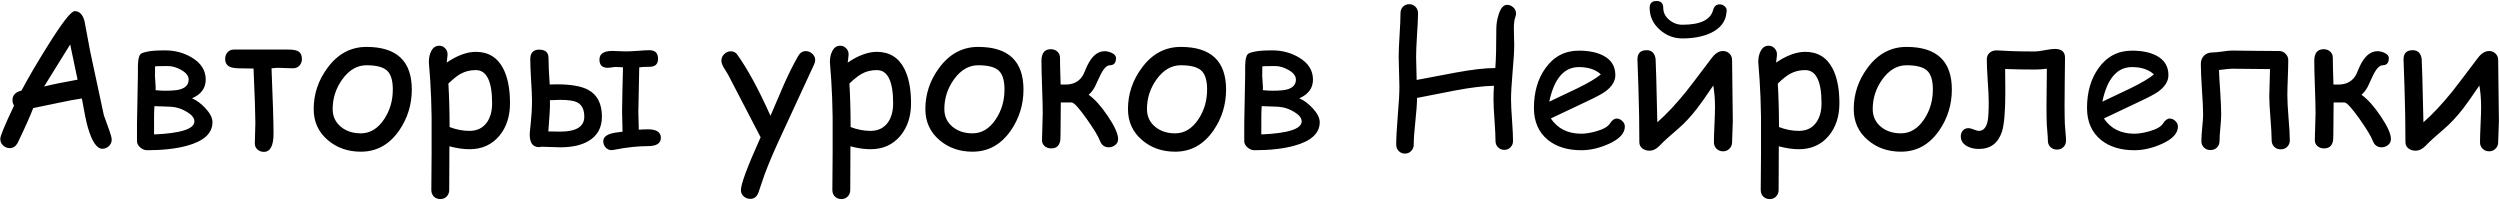 <?xml version="1.0" encoding="UTF-8"?> <svg xmlns="http://www.w3.org/2000/svg" width="856" height="69" viewBox="0 0 856 69" fill="none"><path d="M35.062 50.938C33.146 50.938 31.479 48.479 30.062 43.562C29.521 41.688 28.844 38.406 28.031 33.719C25.906 34.01 23.125 34.531 19.688 35.281L11.375 37C10.333 39.729 8.552 43.719 6.031 48.969C5.365 50.135 4.458 50.719 3.312 50.719C2.479 50.719 1.729 50.417 1.062 49.812C0.417 49.208 0.094 48.458 0.094 47.562C0.094 46.562 1.667 42.76 4.812 36.156C4.458 35.615 4.281 34.99 4.281 34.281C4.281 32.594 5.302 31.51 7.344 31.031C9.719 26.573 12.719 21.448 16.344 15.656C21.281 7.76 24.354 3.812 25.562 3.812C27.208 3.812 28.333 4.958 28.938 7.25L30.906 17.75L35.562 39.469L37.344 44.406C37.948 46.094 38.25 47.219 38.25 47.781C38.25 48.677 37.927 49.427 37.281 50.031C36.635 50.635 35.896 50.938 35.062 50.938ZM24.031 15.219L15.094 29.625C17.615 28.979 21.438 28.198 26.562 27.281L24.031 15.219ZM72.75 41.844C72.75 45.656 69.792 48.354 63.875 49.938C60.167 50.938 55.656 51.438 50.344 51.438C49.531 51.438 48.75 51.115 48 50.469C47.271 49.823 46.906 49.104 46.906 48.312V42.375C46.906 42.312 47.01 36.729 47.219 25.625C47.219 24.583 47.219 23.542 47.219 22.5C47.24 21.229 47.375 20.208 47.625 19.438C47.792 18.854 48.104 18.448 48.562 18.219C48.771 18.094 49.344 17.927 50.281 17.719C51.531 17.406 53.615 17.25 56.531 17.25C59.885 17.25 62.927 18.062 65.656 19.688C68.844 21.583 70.438 24.104 70.438 27.25C70.438 30.167 68.875 32.302 65.75 33.656C67.333 34.344 68.844 35.458 70.281 37C71.927 38.75 72.75 40.365 72.75 41.844ZM64.594 27.25C64.594 25.979 63.719 24.865 61.969 23.906C60.427 23.052 58.969 22.625 57.594 22.625H56.312C54.729 22.625 53.656 22.656 53.094 22.719C53.073 23.427 53.062 24.573 53.062 26.156C53.062 26.552 53.115 27.333 53.219 28.5C53.302 29.479 53.323 30.271 53.281 30.875C54.469 31 55.542 31.062 56.5 31.062C58.833 31.062 60.531 30.917 61.594 30.625C63.594 30.062 64.594 28.938 64.594 27.25ZM66.562 41.562C66.562 40.438 65.74 39.375 64.094 38.375C62.823 37.583 61.49 37.042 60.094 36.75C59.281 36.583 58.083 36.49 56.5 36.469C54.521 36.427 53.312 36.385 52.875 36.344C52.792 37.76 52.75 38.958 52.75 39.938V46.031C61.958 45.635 66.562 44.146 66.562 41.562ZM103.375 20.219C103.375 21.135 103.083 21.896 102.5 22.5C101.938 23.083 101.208 23.375 100.312 23.375C99.75 23.375 98.906 23.354 97.781 23.312C96.677 23.25 95.844 23.219 95.281 23.219C94.656 23.219 93.885 23.281 92.969 23.406C93.427 34.385 93.656 41.833 93.656 45.75C93.656 49.917 92.552 52 90.344 52C89.51 52 88.781 51.729 88.156 51.188C87.552 50.646 87.25 49.969 87.25 49.156C87.25 48.365 87.281 47.177 87.344 45.594C87.406 44.01 87.438 42.823 87.438 42.031C87.438 39.281 87.229 33.094 86.812 23.469C86.125 23.427 84.802 23.406 82.844 23.406C81.031 23.406 79.771 23.281 79.062 23.031C77.75 22.573 77.094 21.615 77.094 20.156C77.094 19.281 77.365 18.531 77.906 17.906C78.469 17.281 79.198 16.969 80.094 16.969H98.531C100.073 16.969 101.188 17.125 101.875 17.438C102.875 17.917 103.375 18.844 103.375 20.219ZM141 30.656C141 35.802 139.562 40.469 136.688 44.656C133.333 49.51 128.958 51.938 123.562 51.938C119.146 51.938 115.396 50.635 112.312 48.031C109.042 45.281 107.406 41.719 107.406 37.344C107.406 32.198 108.979 27.5 112.125 23.25C115.646 18.458 120.104 16.062 125.5 16.062C135.833 16.062 141 20.927 141 30.656ZM134.5 30.656C134.5 27.49 133.823 25.312 132.469 24.125C131.135 22.938 128.812 22.344 125.5 22.344C122.292 22.344 119.521 23.958 117.188 27.188C115 30.25 113.906 33.635 113.906 37.344C113.906 39.844 114.854 41.875 116.75 43.438C118.562 44.917 120.833 45.656 123.562 45.656C126.729 45.656 129.385 44.042 131.531 40.812C133.51 37.833 134.5 34.448 134.5 30.656ZM160.75 51.094C158.667 51.094 156.375 50.76 153.875 50.094L153.812 65.031C153.812 65.948 153.521 66.698 152.938 67.281C152.375 67.865 151.646 68.156 150.75 68.156C149.854 68.156 149.115 67.865 148.531 67.281C147.969 66.698 147.688 65.948 147.688 65.031L147.781 52.531V40.062C147.719 35.5 147.562 31.344 147.312 27.594L146.844 21.25C146.844 19.771 147.115 18.521 147.656 17.5C148.281 16.271 149.188 15.656 150.375 15.656C151.188 15.656 151.865 15.948 152.406 16.531C152.969 17.094 153.25 17.792 153.25 18.625C153.25 18.812 153.219 19.156 153.156 19.656C153.052 20.302 152.979 20.896 152.938 21.438C154.729 20.208 156.458 19.292 158.125 18.688C159.792 18.062 161.385 17.75 162.906 17.75C167.177 17.75 170.302 19.646 172.281 23.438C173.844 26.438 174.625 30.406 174.625 35.344C174.625 39.844 173.417 43.552 171 46.469C168.438 49.552 165.021 51.094 160.75 51.094ZM162.906 24C160.99 24 159.26 24.427 157.719 25.281C156.615 25.885 155.219 26.99 153.531 28.594C153.802 33.323 153.938 38.292 153.938 43.5C156.208 44.375 158.479 44.812 160.75 44.812C163.354 44.812 165.344 43.844 166.719 41.906C167.906 40.219 168.5 38.031 168.5 35.344C168.5 31.552 168.031 28.719 167.094 26.844C166.177 24.948 164.781 24 162.906 24ZM226.281 47.188C226.281 49.083 224.802 50.031 221.844 50.031C218.385 50.031 214.49 50.458 210.156 51.312C209.885 51.375 209.635 51.406 209.406 51.406C208.594 51.406 207.917 51.104 207.375 50.5C206.833 49.896 206.562 49.177 206.562 48.344C206.562 46.781 208.031 45.792 210.969 45.375C211.448 45.312 212.177 45.219 213.156 45.094C213.052 40.948 213 38.625 213 38.125C213 36.229 213.042 33.74 213.125 30.656C213.229 26.385 213.292 23.854 213.312 23.062C212.479 22.979 211.594 22.938 210.656 22.938C210.365 22.938 209.938 22.99 209.375 23.094C208.812 23.177 208.385 23.219 208.094 23.219C206.198 23.219 205.25 22.281 205.25 20.406C205.25 18.427 206.719 17.438 209.656 17.438C210.177 17.438 210.969 17.469 212.031 17.531C213.094 17.573 213.896 17.594 214.438 17.594C215.312 17.594 216.625 17.531 218.375 17.406C220.146 17.26 221.479 17.188 222.375 17.188C224.333 17.188 225.312 18.177 225.312 20.156C225.312 21.969 224.333 22.875 222.375 22.875C220.854 22.875 219.688 22.938 218.875 23.062C218.667 33.729 218.562 38.75 218.562 38.125C218.562 39.083 218.615 41.177 218.719 44.406C219.865 44.323 220.906 44.281 221.844 44.281C224.802 44.281 226.281 45.25 226.281 47.188ZM206.094 39.938C206.094 43.688 204.583 46.458 201.562 48.25C199.125 49.708 195.885 50.438 191.844 50.438C191.156 50.438 190.115 50.406 188.719 50.344C187.323 50.281 186.281 50.25 185.594 50.25C185.49 50.25 185.396 50.25 185.312 50.25L185.062 50.312C184.833 50.354 184.667 50.375 184.562 50.375C182.438 50.375 181.375 48.927 181.375 46.031C181.375 45.594 181.49 44.354 181.719 42.312C182.01 39.583 182.156 36.969 182.156 34.469C182.156 32.885 182.052 30.531 181.844 27.406C181.656 24.26 181.562 21.896 181.562 20.312C181.562 18.104 182.573 17 184.594 17C186.74 17 187.812 17.958 187.812 19.875C187.812 22.042 187.948 25.062 188.219 28.938C189.219 28.896 190.021 28.875 190.625 28.875C195.479 28.875 199.062 29.5 201.375 30.75C204.521 32.438 206.094 35.5 206.094 39.938ZM200.062 39.938C200.062 37.438 199.198 35.781 197.469 34.969C196.365 34.448 194.427 34.188 191.656 34.188C190.823 34.188 189.698 34.229 188.281 34.312L188.312 35.562C188.333 36.875 188.146 40.021 187.75 45C189.458 45.042 190.823 45.062 191.844 45.062C197.323 45.062 200.062 43.354 200.062 39.938ZM278.719 22.125L267.906 45.5C265.24 51.188 263.198 55.948 261.781 59.781L259.719 65.844C259.177 67.344 258.24 68.094 256.906 68.094C256.031 68.094 255.271 67.802 254.625 67.219C254 66.656 253.688 65.948 253.688 65.094C253.688 63.01 255.938 56.979 260.438 47L249.25 25.469L247.844 23.188C247.281 22.229 247 21.427 247 20.781C247 19.927 247.323 19.177 247.969 18.531C248.635 17.885 249.375 17.562 250.188 17.562C251.146 17.562 251.885 17.927 252.406 18.656C255.948 23.573 259.75 30.573 263.812 39.656L268.438 28.875C270.104 25.146 271.708 21.938 273.25 19.25C273.917 18.083 274.792 17.5 275.875 17.5C276.729 17.5 277.479 17.802 278.125 18.406C278.792 19.01 279.125 19.729 279.125 20.562C279.125 21.021 278.99 21.542 278.719 22.125ZM298.062 51.094C295.979 51.094 293.688 50.76 291.188 50.094L291.125 65.031C291.125 65.948 290.833 66.698 290.25 67.281C289.688 67.865 288.958 68.156 288.062 68.156C287.167 68.156 286.427 67.865 285.844 67.281C285.281 66.698 285 65.948 285 65.031L285.094 52.531V40.062C285.031 35.5 284.875 31.344 284.625 27.594L284.156 21.25C284.156 19.771 284.427 18.521 284.969 17.5C285.594 16.271 286.5 15.656 287.688 15.656C288.5 15.656 289.177 15.948 289.719 16.531C290.281 17.094 290.562 17.792 290.562 18.625C290.562 18.812 290.531 19.156 290.469 19.656C290.365 20.302 290.292 20.896 290.25 21.438C292.042 20.208 293.771 19.292 295.438 18.688C297.104 18.062 298.698 17.75 300.219 17.75C304.49 17.75 307.615 19.646 309.594 23.438C311.156 26.438 311.938 30.406 311.938 35.344C311.938 39.844 310.729 43.552 308.312 46.469C305.75 49.552 302.333 51.094 298.062 51.094ZM300.219 24C298.302 24 296.573 24.427 295.031 25.281C293.927 25.885 292.531 26.99 290.844 28.594C291.115 33.323 291.25 38.292 291.25 43.5C293.521 44.375 295.792 44.812 298.062 44.812C300.667 44.812 302.656 43.844 304.031 41.906C305.219 40.219 305.812 38.031 305.812 35.344C305.812 31.552 305.344 28.719 304.406 26.844C303.49 24.948 302.094 24 300.219 24ZM350.438 30.656C350.438 35.802 349 40.469 346.125 44.656C342.771 49.51 338.396 51.938 333 51.938C328.583 51.938 324.833 50.635 321.75 48.031C318.479 45.281 316.844 41.719 316.844 37.344C316.844 32.198 318.417 27.5 321.562 23.25C325.083 18.458 329.542 16.062 334.938 16.062C345.271 16.062 350.438 20.927 350.438 30.656ZM343.938 30.656C343.938 27.49 343.26 25.312 341.906 24.125C340.573 22.938 338.25 22.344 334.938 22.344C331.729 22.344 328.958 23.958 326.625 27.188C324.438 30.25 323.344 33.635 323.344 37.344C323.344 39.844 324.292 41.875 326.188 43.438C328 44.917 330.271 45.656 333 45.656C336.167 45.656 338.823 44.042 340.969 40.812C342.948 37.833 343.938 34.448 343.938 30.656ZM382.844 47.625C382.844 48.458 382.51 49.135 381.844 49.656C381.198 50.177 380.469 50.438 379.656 50.438C378.198 50.438 377.188 49.698 376.625 48.219C376.083 46.74 374.573 44.24 372.094 40.719C369.448 36.99 367.74 35.115 366.969 35.094C366.76 35.094 365.51 35.094 363.219 35.094C363.219 35.781 363.208 37 363.188 38.75C363.167 40.375 363.156 41.604 363.156 42.438C363.156 45.854 363.104 47.802 363 48.281C362.667 49.969 361.646 50.812 359.938 50.812C359.062 50.812 358.312 50.552 357.688 50.031C357.083 49.51 356.781 48.823 356.781 47.969C356.781 46.99 356.823 45.458 356.906 43.375C356.99 41.271 357.031 39.719 357.031 38.719C357.031 36.74 356.958 33.771 356.812 29.812C356.667 25.854 356.594 22.875 356.594 20.875C356.594 18.188 357.667 16.844 359.812 16.844C360.688 16.844 361.427 17.115 362.031 17.656C362.635 18.198 362.938 18.885 362.938 19.719C362.938 21.24 363.01 24.312 363.156 28.938C363.719 28.938 364.479 28.938 365.438 28.938C367.979 28.771 369.812 27.635 370.938 25.531C371.271 24.76 371.708 23.76 372.25 22.531C373.854 19.198 375.844 17.531 378.219 17.531C378.969 17.531 379.75 17.708 380.562 18.062C381.604 18.521 382.125 19.125 382.125 19.875C382.125 21.521 381.417 22.344 380 22.344C378.833 22.344 377.625 23.74 376.375 26.531C375.5 28.427 375.01 29.479 374.906 29.688C374.26 30.875 373.542 31.792 372.75 32.438C374.833 33.917 377.021 36.354 379.312 39.75C381.667 43.229 382.844 45.854 382.844 47.625ZM419.812 30.656C419.812 35.802 418.375 40.469 415.5 44.656C412.146 49.51 407.771 51.938 402.375 51.938C397.958 51.938 394.208 50.635 391.125 48.031C387.854 45.281 386.219 41.719 386.219 37.344C386.219 32.198 387.792 27.5 390.938 23.25C394.458 18.458 398.917 16.062 404.312 16.062C414.646 16.062 419.812 20.927 419.812 30.656ZM413.312 30.656C413.312 27.49 412.635 25.312 411.281 24.125C409.948 22.938 407.625 22.344 404.312 22.344C401.104 22.344 398.333 23.958 396 27.188C393.812 30.25 392.719 33.635 392.719 37.344C392.719 39.844 393.667 41.875 395.562 43.438C397.375 44.917 399.646 45.656 402.375 45.656C405.542 45.656 408.198 44.042 410.344 40.812C412.323 37.833 413.312 34.448 413.312 30.656ZM451.875 41.844C451.875 45.656 448.917 48.354 443 49.938C439.292 50.938 434.781 51.438 429.469 51.438C428.656 51.438 427.875 51.115 427.125 50.469C426.396 49.823 426.031 49.104 426.031 48.312V42.375C426.031 42.312 426.135 36.729 426.344 25.625C426.344 24.583 426.344 23.542 426.344 22.5C426.365 21.229 426.5 20.208 426.75 19.438C426.917 18.854 427.229 18.448 427.688 18.219C427.896 18.094 428.469 17.927 429.406 17.719C430.656 17.406 432.74 17.25 435.656 17.25C439.01 17.25 442.052 18.062 444.781 19.688C447.969 21.583 449.562 24.104 449.562 27.25C449.562 30.167 448 32.302 444.875 33.656C446.458 34.344 447.969 35.458 449.406 37C451.052 38.75 451.875 40.365 451.875 41.844ZM443.719 27.25C443.719 25.979 442.844 24.865 441.094 23.906C439.552 23.052 438.094 22.625 436.719 22.625H435.438C433.854 22.625 432.781 22.656 432.219 22.719C432.198 23.427 432.188 24.573 432.188 26.156C432.188 26.552 432.24 27.333 432.344 28.5C432.427 29.479 432.448 30.271 432.406 30.875C433.594 31 434.667 31.062 435.625 31.062C437.958 31.062 439.656 30.917 440.719 30.625C442.719 30.062 443.719 28.938 443.719 27.25ZM445.688 41.562C445.688 40.438 444.865 39.375 443.219 38.375C441.948 37.583 440.615 37.042 439.219 36.75C438.406 36.583 437.208 36.49 435.625 36.469C433.646 36.427 432.438 36.385 432 36.344C431.917 37.76 431.875 38.958 431.875 39.938V46.031C441.083 45.635 445.688 44.146 445.688 41.562ZM518.812 5.969C518.5 6.844 518.344 8.125 518.344 9.812C518.344 10.438 518.365 11.365 518.406 12.594C518.448 13.823 518.469 14.75 518.469 15.375C518.469 17.458 518.281 20.562 517.906 24.688C517.552 28.812 517.375 31.917 517.375 34C517.375 35.583 517.49 37.958 517.719 41.125C517.948 44.292 518.062 46.677 518.062 48.281C518.062 49.135 517.771 49.854 517.188 50.438C516.625 51.021 515.917 51.312 515.062 51.312C514.229 51.312 513.521 51.021 512.938 50.438C512.354 49.854 512.062 49.135 512.062 48.281C512.062 46.677 511.948 44.292 511.719 41.125C511.49 37.958 511.375 35.583 511.375 34C511.375 32.479 511.427 30.938 511.531 29.375C507.969 29.438 503.562 29.969 498.312 30.969L485.188 33.531C485.188 35.406 485 38.073 484.625 41.531C484.25 44.969 484.062 47.635 484.062 49.531C484.062 50.385 483.771 51.104 483.188 51.688C482.625 52.292 481.917 52.594 481.062 52.594C480.208 52.594 479.49 52.292 478.906 51.688C478.344 51.104 478.062 50.385 478.062 49.531C478.062 47.323 478.24 44.031 478.594 39.656C478.969 35.26 479.156 31.958 479.156 29.75C479.156 28.604 479.115 26.875 479.031 24.562C478.948 22.25 478.906 20.51 478.906 19.344C478.906 17.698 479.01 15.229 479.219 11.938C479.427 8.625 479.531 6.146 479.531 4.5C479.531 3.625 479.812 2.896 480.375 2.312C480.958 1.729 481.677 1.438 482.531 1.438C483.385 1.438 484.094 1.729 484.656 2.312C485.24 2.896 485.531 3.625 485.531 4.5C485.531 6.167 485.417 8.667 485.188 12C484.979 15.312 484.875 17.802 484.875 19.469L485.062 27.375L498.469 24.844C503.823 23.844 508.333 23.323 512 23.281C512.229 20.302 512.344 15.812 512.344 9.812C512.344 8.229 512.604 6.625 513.125 5C513.812 2.771 514.781 1.656 516.031 1.656C516.823 1.656 517.531 1.948 518.156 2.531C518.781 3.094 519.094 3.812 519.094 4.688C519.094 5 519 5.427 518.812 5.969ZM541.438 51.438C536.729 51.438 532.917 50.26 530 47.906C526.812 45.302 525.219 41.656 525.219 36.969C525.219 31.552 526.531 27.01 529.156 23.344C532.01 19.344 535.823 17.344 540.594 17.344C544.052 17.344 546.875 17.927 549.062 19.094C551.75 20.531 553.094 22.74 553.094 25.719C553.094 27.802 551.917 29.698 549.562 31.406C548.521 32.156 546.312 33.323 542.938 34.906L531 40.562C532.167 42.292 533.615 43.594 535.344 44.469C537.094 45.344 539.125 45.781 541.438 45.781C542.875 45.781 544.562 45.51 546.5 44.969C548.958 44.281 550.542 43.385 551.25 42.281C551.958 41.156 552.719 40.594 553.531 40.594C554.26 40.594 554.906 40.875 555.469 41.438C556.052 41.979 556.344 42.615 556.344 43.344C556.344 45.656 554.479 47.646 550.75 49.312C547.562 50.729 544.458 51.438 541.438 51.438ZM540.594 22.969C538.052 22.969 535.938 23.958 534.25 25.938C532.562 27.896 531.302 30.854 530.469 34.812L540.062 30.25C543.833 28.417 546.521 26.823 548.125 25.469C546.333 23.802 543.823 22.969 540.594 22.969ZM593.312 41.469C593.312 42.281 593.271 43.49 593.188 45.094C593.104 46.698 593.062 47.906 593.062 48.719C593.062 49.594 592.76 50.323 592.156 50.906C591.573 51.51 590.844 51.812 589.969 51.812C589.073 51.812 588.323 51.51 587.719 50.906C587.135 50.323 586.844 49.594 586.844 48.719C586.844 47.365 586.906 45.344 587.031 42.656C587.156 39.969 587.219 37.948 587.219 36.594C587.219 34.031 587.021 31.594 586.625 29.281C584.083 33.031 582.24 35.646 581.094 37.125C578.885 39.958 576.708 42.292 574.562 44.125C571.729 46.521 569.625 48.438 568.25 49.875C567.146 51.021 565.99 51.594 564.781 51.594C563.865 51.594 563.073 51.354 562.406 50.875C561.677 50.333 561.312 49.615 561.312 48.719C561.312 42.781 561.208 36.594 561 30.156C560.771 23.469 560.656 20.208 560.656 20.375C560.656 18.25 561.698 17.188 563.781 17.188C565.552 17.188 566.583 18.188 566.875 20.188C566.917 20.5 566.99 22.552 567.094 26.344L567.469 41.875C570.615 39.104 573.896 35.604 577.312 31.375C578.375 30.062 581.281 26.25 586.031 19.938C587.26 18.292 588.573 17.469 589.969 17.469C590.844 17.469 591.573 17.76 592.156 18.344C592.76 18.927 593.062 19.667 593.062 20.562C593.062 22.875 593.104 26.365 593.188 31.031C593.271 35.677 593.312 39.156 593.312 41.469ZM576.062 8.469C582.167 8.469 585.667 6.802 586.562 3.469C586.917 2.156 587.667 1.5 588.812 1.5C589.479 1.5 590.052 1.719 590.531 2.156C591.031 2.594 591.26 3.135 591.219 3.781L591.156 4.219C590.906 7.385 589.073 9.76 585.656 11.344C582.99 12.552 579.792 13.156 576.062 13.156C573.104 13.156 570.51 12.156 568.281 10.156C565.99 8.115 564.844 5.625 564.844 2.688C564.844 1.125 565.615 0.344 567.156 0.344C568.719 0.344 569.5 1.125 569.5 2.688C569.5 4.312 570.198 5.698 571.594 6.844C572.906 7.927 574.396 8.469 576.062 8.469ZM615.938 51.094C613.854 51.094 611.562 50.76 609.062 50.094L609 65.031C609 65.948 608.708 66.698 608.125 67.281C607.562 67.865 606.833 68.156 605.938 68.156C605.042 68.156 604.302 67.865 603.719 67.281C603.156 66.698 602.875 65.948 602.875 65.031L602.969 52.531V40.062C602.906 35.5 602.75 31.344 602.5 27.594L602.031 21.25C602.031 19.771 602.302 18.521 602.844 17.5C603.469 16.271 604.375 15.656 605.562 15.656C606.375 15.656 607.052 15.948 607.594 16.531C608.156 17.094 608.438 17.792 608.438 18.625C608.438 18.812 608.406 19.156 608.344 19.656C608.24 20.302 608.167 20.896 608.125 21.438C609.917 20.208 611.646 19.292 613.312 18.688C614.979 18.062 616.573 17.75 618.094 17.75C622.365 17.75 625.49 19.646 627.469 23.438C629.031 26.438 629.812 30.406 629.812 35.344C629.812 39.844 628.604 43.552 626.188 46.469C623.625 49.552 620.208 51.094 615.938 51.094ZM618.094 24C616.177 24 614.448 24.427 612.906 25.281C611.802 25.885 610.406 26.99 608.719 28.594C608.99 33.323 609.125 38.292 609.125 43.5C611.396 44.375 613.667 44.812 615.938 44.812C618.542 44.812 620.531 43.844 621.906 41.906C623.094 40.219 623.688 38.031 623.688 35.344C623.688 31.552 623.219 28.719 622.281 26.844C621.365 24.948 619.969 24 618.094 24ZM668.312 30.656C668.312 35.802 666.875 40.469 664 44.656C660.646 49.51 656.271 51.938 650.875 51.938C646.458 51.938 642.708 50.635 639.625 48.031C636.354 45.281 634.719 41.719 634.719 37.344C634.719 32.198 636.292 27.5 639.438 23.25C642.958 18.458 647.417 16.062 652.812 16.062C663.146 16.062 668.312 20.927 668.312 30.656ZM661.812 30.656C661.812 27.49 661.135 25.312 659.781 24.125C658.448 22.938 656.125 22.344 652.812 22.344C649.604 22.344 646.833 23.958 644.5 27.188C642.312 30.25 641.219 33.635 641.219 37.344C641.219 39.844 642.167 41.875 644.062 43.438C645.875 44.917 648.146 45.656 650.875 45.656C654.042 45.656 656.698 44.042 658.844 40.812C660.823 37.833 661.812 34.448 661.812 30.656ZM707.406 48.125C707.406 49.021 707.115 49.76 706.531 50.344C705.948 50.927 705.198 51.219 704.281 51.219C703.385 51.219 702.646 50.927 702.062 50.344C701.479 49.76 701.188 49.021 701.188 48.125C701.188 47.438 701.135 46.51 701.031 45.344C700.906 44.01 700.833 43.094 700.812 42.594C700.75 40.906 700.719 38.74 700.719 36.094C700.719 36.74 700.76 32.552 700.844 23.531C699.469 23.719 698.083 23.812 696.688 23.812C693.208 23.812 689.833 23.75 686.562 23.625C686.562 24.479 686.573 25.781 686.594 27.531C686.615 29.26 686.625 30.562 686.625 31.438C686.625 38.021 686.25 42.531 685.5 44.969C684.229 48.99 681.583 51 677.562 51C676 51 674.635 50.677 673.469 50.031C672.073 49.24 671.375 48.115 671.375 46.656C671.375 45.885 671.615 45.229 672.094 44.688C672.594 44.146 673.24 43.875 674.031 43.875C674.448 43.875 675.042 44.031 675.812 44.344C676.583 44.656 677.167 44.812 677.562 44.812C679.083 44.812 680.083 43.719 680.562 41.531C680.812 40.281 680.938 38.083 680.938 34.938C680.938 33.312 680.823 30.875 680.594 27.625C680.385 24.375 680.281 21.948 680.281 20.344C680.281 19.406 680.594 18.656 681.219 18.094C681.865 17.531 682.656 17.25 683.594 17.25C684.135 17.25 684.854 17.281 685.75 17.344C686.875 17.427 687.604 17.469 687.938 17.469C690.229 17.573 693.146 17.625 696.688 17.625C697.458 17.625 698.604 17.479 700.125 17.188C701.646 16.896 702.802 16.75 703.594 16.75C705.906 16.75 707.062 17.75 707.062 19.75C707.062 21.562 707.031 24.271 706.969 27.875C706.927 31.479 706.906 34.188 706.906 36C706.906 38.542 706.938 40.667 707 42.375C707.021 42.896 707.094 43.854 707.219 45.25C707.344 46.458 707.406 47.417 707.406 48.125ZM730.812 51.438C726.104 51.438 722.292 50.26 719.375 47.906C716.188 45.302 714.594 41.656 714.594 36.969C714.594 31.552 715.906 27.01 718.531 23.344C721.385 19.344 725.198 17.344 729.969 17.344C733.427 17.344 736.25 17.927 738.438 19.094C741.125 20.531 742.469 22.74 742.469 25.719C742.469 27.802 741.292 29.698 738.938 31.406C737.896 32.156 735.688 33.323 732.312 34.906L720.375 40.562C721.542 42.292 722.99 43.594 724.719 44.469C726.469 45.344 728.5 45.781 730.812 45.781C732.25 45.781 733.938 45.51 735.875 44.969C738.333 44.281 739.917 43.385 740.625 42.281C741.333 41.156 742.094 40.594 742.906 40.594C743.635 40.594 744.281 40.875 744.844 41.438C745.427 41.979 745.719 42.615 745.719 43.344C745.719 45.656 743.854 47.646 740.125 49.312C736.938 50.729 733.833 51.438 730.812 51.438ZM729.969 22.969C727.427 22.969 725.312 23.958 723.625 25.938C721.938 27.896 720.677 30.854 719.844 34.812L729.438 30.25C733.208 28.417 735.896 26.823 737.5 25.469C735.708 23.802 733.198 22.969 729.969 22.969ZM784.031 48.031C784.031 48.927 783.74 49.667 783.156 50.25C782.573 50.833 781.823 51.125 780.906 51.125C780.01 51.125 779.271 50.833 778.688 50.25C778.104 49.667 777.812 48.927 777.812 48.031C777.812 46.344 777.677 43.833 777.406 40.5C777.135 37.167 777 34.656 777 32.969C777 32.51 777.083 29.406 777.25 23.656C776.438 23.656 774.271 23.635 770.75 23.594C768.083 23.552 765.906 23.531 764.219 23.531C763.49 23.531 762.01 23.677 759.781 23.969C759.823 25.406 759.969 27.958 760.219 31.625C760.427 34.833 760.531 37.375 760.531 39.25C760.531 40.25 760.438 41.75 760.25 43.75C760.062 45.75 759.969 47.26 759.969 48.281C759.969 49.177 759.677 49.917 759.094 50.5C758.51 51.083 757.76 51.375 756.844 51.375C755.948 51.375 755.208 51.083 754.625 50.5C754.042 49.917 753.75 49.177 753.75 48.281C753.75 47.26 753.844 45.75 754.031 43.75C754.24 41.75 754.344 40.25 754.344 39.25C754.344 37.312 754.208 34.427 753.938 30.594C753.688 26.74 753.562 23.844 753.562 21.906C753.562 20.76 753.917 19.823 754.625 19.094C755.354 18.344 756.292 17.969 757.438 17.969C758.188 17.969 759.312 17.865 760.812 17.656C762.312 17.427 763.448 17.312 764.219 17.312C766.01 17.312 768.708 17.344 772.312 17.406C775.917 17.448 778.615 17.469 780.406 17.469C781.24 17.469 781.958 17.781 782.562 18.406C783.188 19.01 783.5 19.729 783.5 20.562C783.5 21.917 783.448 23.948 783.344 26.656C783.24 29.365 783.188 31.396 783.188 32.75C783.188 34.458 783.323 37 783.594 40.375C783.885 43.75 784.031 46.302 784.031 48.031ZM818.656 47.625C818.656 48.458 818.323 49.135 817.656 49.656C817.01 50.177 816.281 50.438 815.469 50.438C814.01 50.438 813 49.698 812.438 48.219C811.896 46.74 810.385 44.24 807.906 40.719C805.26 36.99 803.552 35.115 802.781 35.094C802.573 35.094 801.323 35.094 799.031 35.094C799.031 35.781 799.021 37 799 38.75C798.979 40.375 798.969 41.604 798.969 42.438C798.969 45.854 798.917 47.802 798.812 48.281C798.479 49.969 797.458 50.812 795.75 50.812C794.875 50.812 794.125 50.552 793.5 50.031C792.896 49.51 792.594 48.823 792.594 47.969C792.594 46.99 792.635 45.458 792.719 43.375C792.802 41.271 792.844 39.719 792.844 38.719C792.844 36.74 792.771 33.771 792.625 29.812C792.479 25.854 792.406 22.875 792.406 20.875C792.406 18.188 793.479 16.844 795.625 16.844C796.5 16.844 797.24 17.115 797.844 17.656C798.448 18.198 798.75 18.885 798.75 19.719C798.75 21.24 798.823 24.312 798.969 28.938C799.531 28.938 800.292 28.938 801.25 28.938C803.792 28.771 805.625 27.635 806.75 25.531C807.083 24.76 807.521 23.76 808.062 22.531C809.667 19.198 811.656 17.531 814.031 17.531C814.781 17.531 815.562 17.708 816.375 18.062C817.417 18.521 817.938 19.125 817.938 19.875C817.938 21.521 817.229 22.344 815.812 22.344C814.646 22.344 813.438 23.74 812.188 26.531C811.312 28.427 810.823 29.479 810.719 29.688C810.073 30.875 809.354 31.792 808.562 32.438C810.646 33.917 812.833 36.354 815.125 39.75C817.479 43.229 818.656 45.854 818.656 47.625ZM855.625 41.469C855.625 42.281 855.583 43.49 855.5 45.094C855.417 46.698 855.375 47.906 855.375 48.719C855.375 49.594 855.073 50.323 854.469 50.906C853.885 51.51 853.156 51.812 852.281 51.812C851.385 51.812 850.635 51.51 850.031 50.906C849.448 50.323 849.156 49.594 849.156 48.719C849.156 47.365 849.219 45.344 849.344 42.656C849.469 39.969 849.531 37.948 849.531 36.594C849.531 34.031 849.333 31.594 848.938 29.281C846.396 33.031 844.552 35.646 843.406 37.125C841.198 39.958 839.021 42.292 836.875 44.125C834.042 46.521 831.938 48.438 830.562 49.875C829.458 51.021 828.302 51.594 827.094 51.594C826.177 51.594 825.385 51.354 824.719 50.875C823.99 50.333 823.625 49.615 823.625 48.719C823.625 42.781 823.521 36.594 823.312 30.156C823.083 23.469 822.969 20.208 822.969 20.375C822.969 18.25 824.01 17.188 826.094 17.188C827.865 17.188 828.896 18.188 829.188 20.188C829.229 20.5 829.302 22.552 829.406 26.344L829.781 41.875C832.927 39.104 836.208 35.604 839.625 31.375C840.688 30.062 843.594 26.25 848.344 19.938C849.573 18.292 850.885 17.469 852.281 17.469C853.156 17.469 853.885 17.76 854.469 18.344C855.073 18.927 855.375 19.667 855.375 20.562C855.375 22.875 855.417 26.365 855.5 31.031C855.583 35.677 855.625 39.156 855.625 41.469Z" fill="black"></path></svg> 